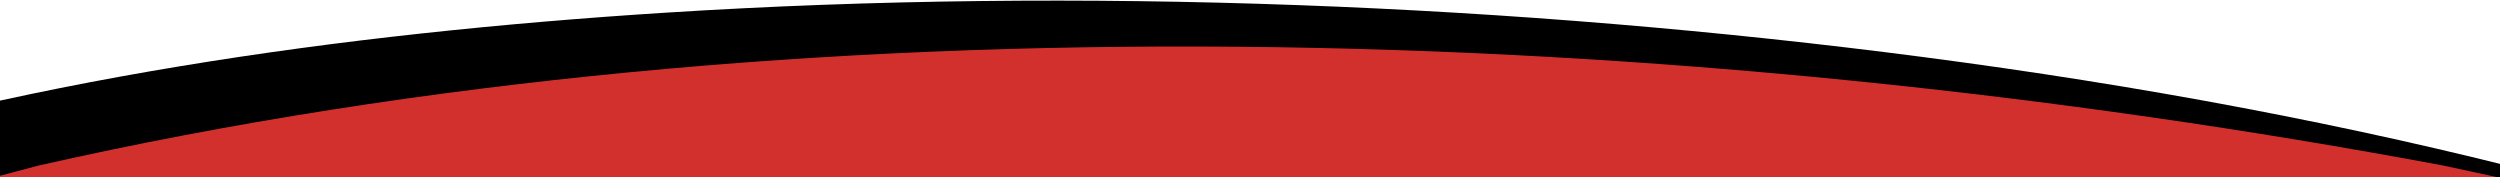 <?xml version="1.0" encoding="UTF-8"?>
<svg id="Calque_1" xmlns="http://www.w3.org/2000/svg" version="1.1" viewBox="0 0 2002 141.95">
  <!-- Generator: Adobe Illustrator 29.6.1, SVG Export Plug-In . SVG Version: 2.1.1 Build 9)  -->
  <defs>
    <style>
      .st0 {
        fill: #d2302d;
      }
    </style>
  </defs>
  <path d="M2044.18,141.95H-225.65C7.43,64.39,272.77,26.64,533.84,10.1c330.64-20.96,680.97-6.96,1006.47,35.61,171.94,22.49,341.77,53.87,503.86,96.24h.01Z"/>
  <path class="st0" d="M-4.66,141.95l36.03-9.48c611.32-138.23,1308.42-115.2,1924.85.04l43.9,9.44H-4.66Z"/>
</svg>